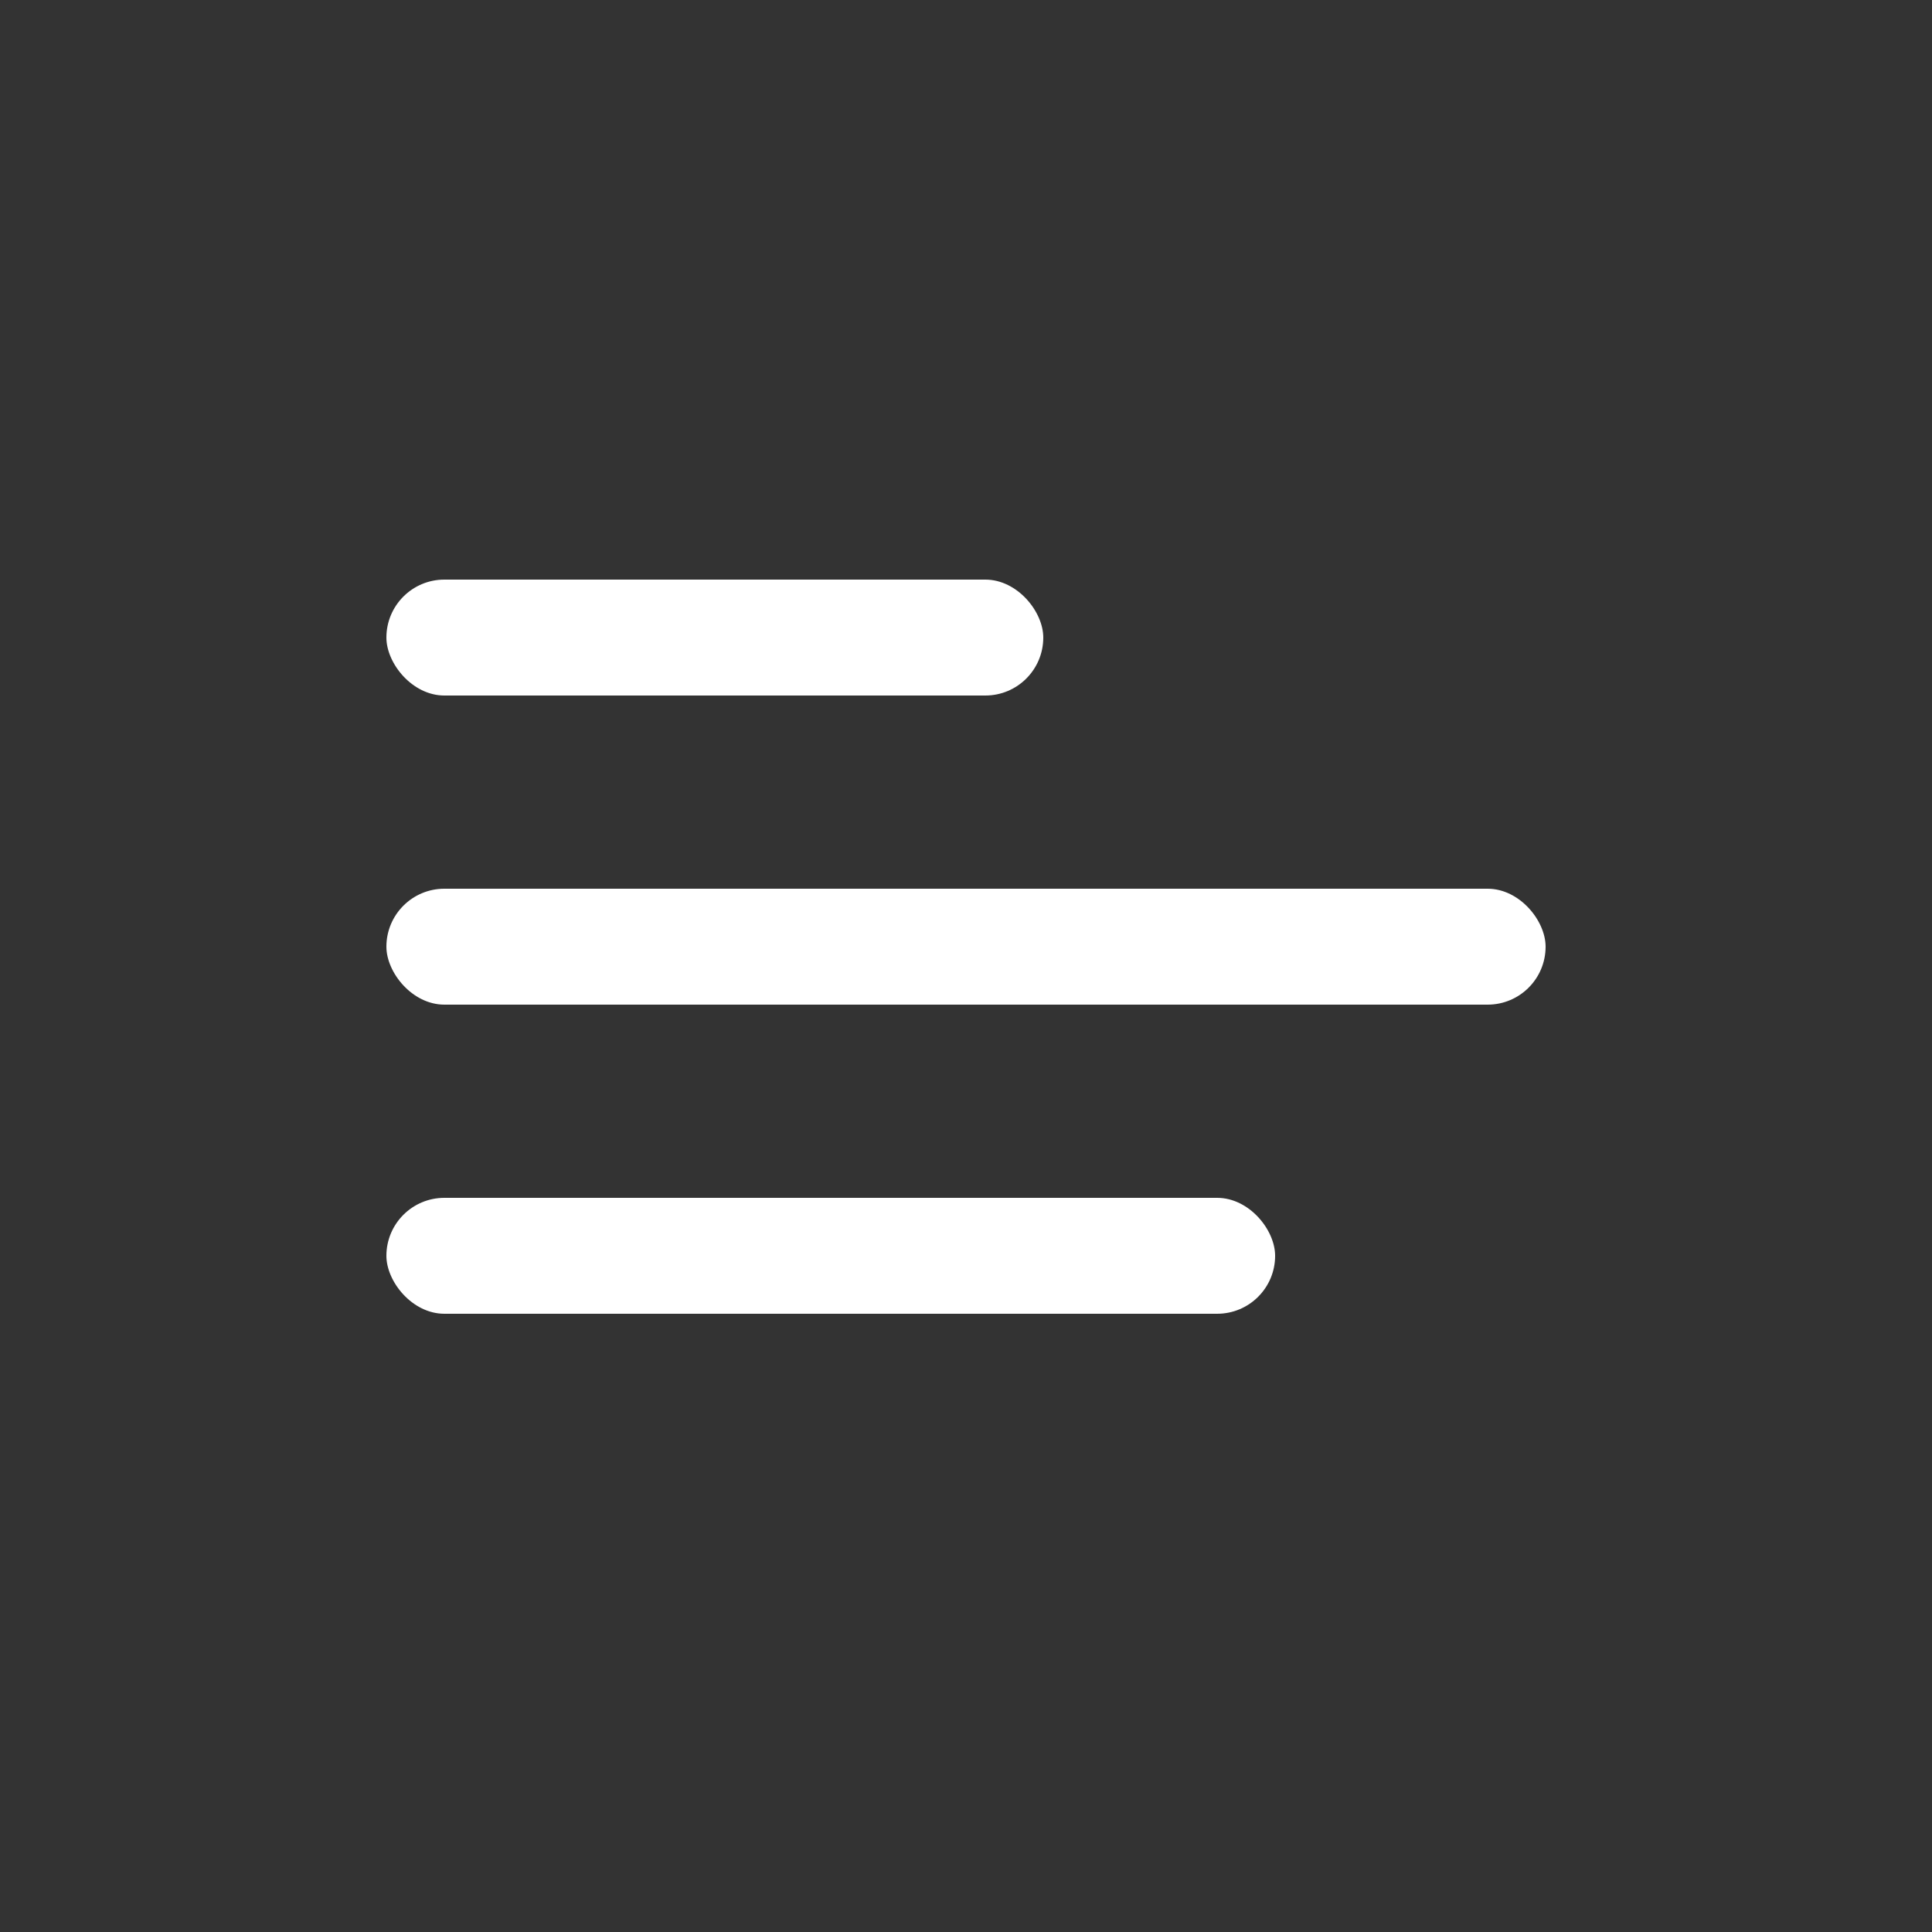 <?xml version="1.0" encoding="UTF-8"?> <svg xmlns="http://www.w3.org/2000/svg" width="50" height="50" viewBox="0 0 50 50" fill="none"><rect x="0" y="0" width="50" height="50" fill="#333333" stroke="none"/> <rect x="10" y="23" width="30" height="3" rx="1.5" fill="white"></rect> <rect x="10" y="15" width="17" height="3" rx="1.5" fill="white"></rect> <rect x="10" y="31" width="23" height="3" rx="1.5" fill="white"></rect> </svg> 